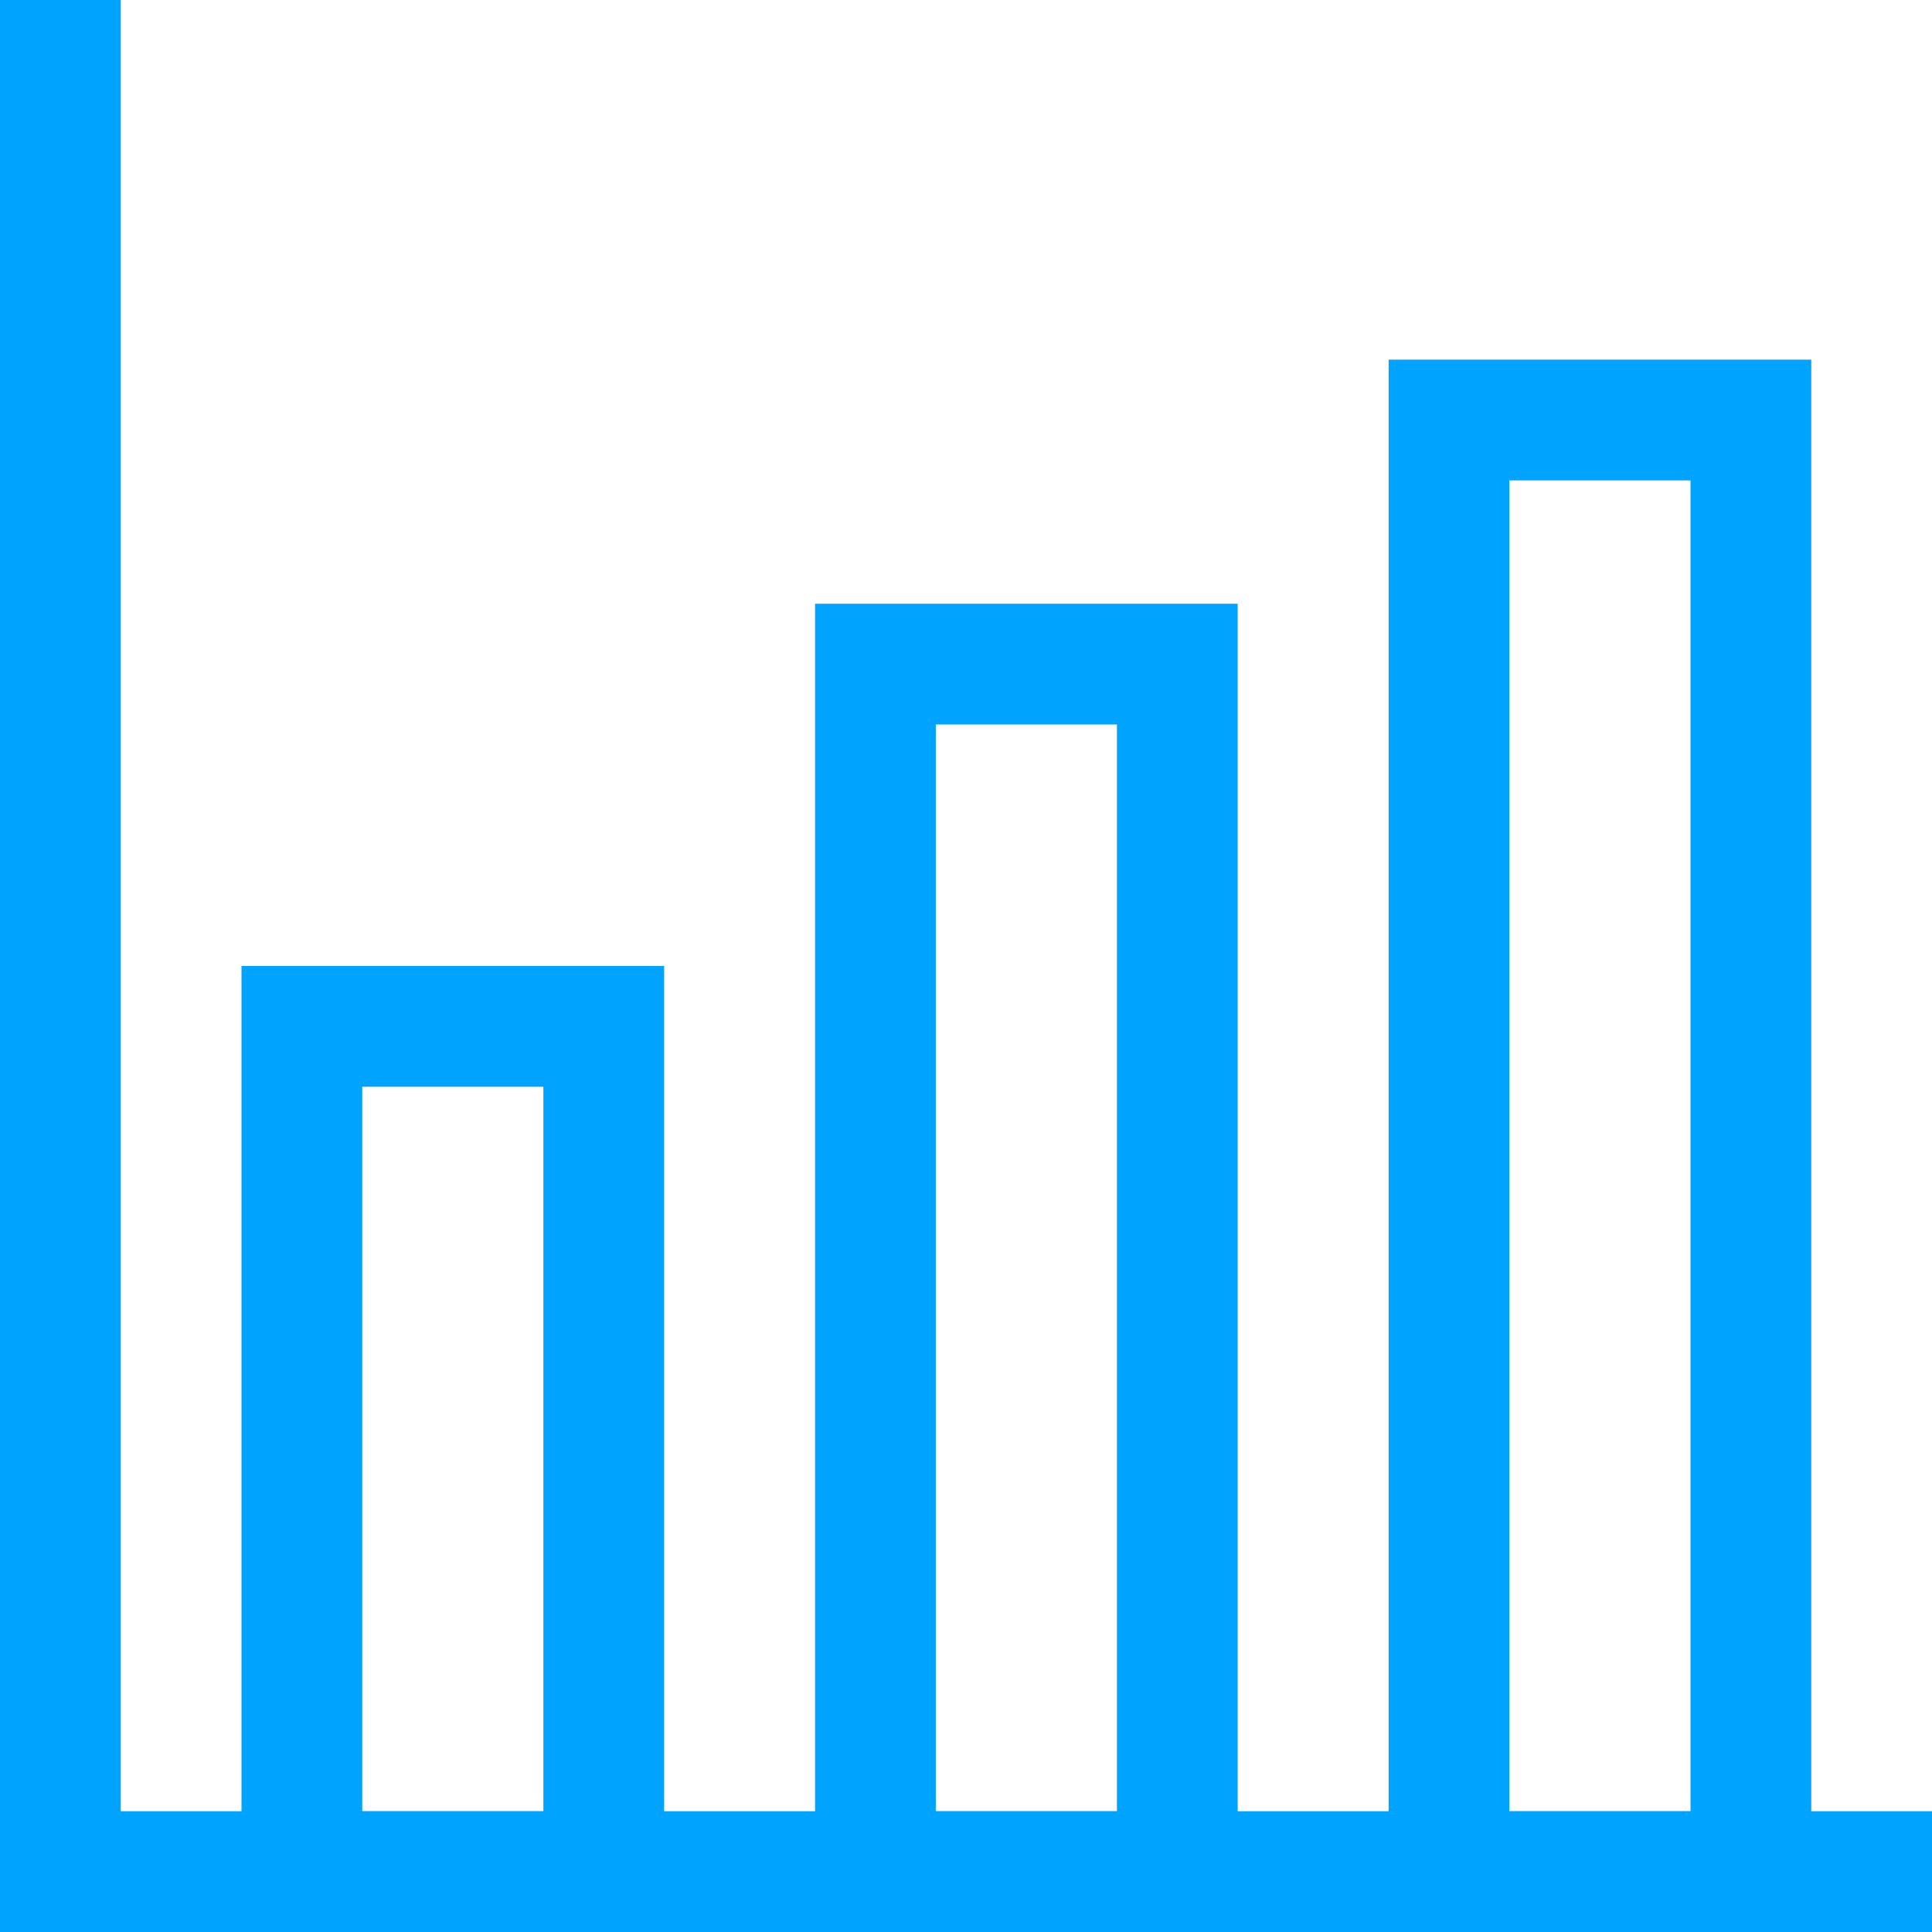 <?xml version="1.0" encoding="utf-8"?>
<!-- Generator: Adobe Illustrator 16.0.0, SVG Export Plug-In . SVG Version: 6.00 Build 0)  -->
<!DOCTYPE svg PUBLIC "-//W3C//DTD SVG 1.1//EN" "http://www.w3.org/Graphics/SVG/1.1/DTD/svg11.dtd">
<svg version="1.1" id="图层_1" xmlns="http://www.w3.org/2000/svg" xmlns:xlink="http://www.w3.org/1999/xlink" x="0px" y="0px"
	 width="32px" height="32px" viewBox="0 0 32 32" enable-background="new 0 0 32 32" xml:space="preserve">
<rect fill="#00A4FF" width="2" height="32"/>
<rect y="30" fill="#00A4FF" width="32" height="2"/>
<rect x="5" y="17" fill="none" stroke="#00A4FF" stroke-width="2" stroke-miterlimit="10" width="5" height="14"/>
<rect x="14.5" y="11" fill="none" stroke="#00A4FF" stroke-width="2" stroke-miterlimit="10" width="5" height="20"/>
<rect x="24" y="6.957" fill="none" stroke="#00A4FF" stroke-width="2" stroke-miterlimit="10" width="5" height="24.043"/>
</svg>
